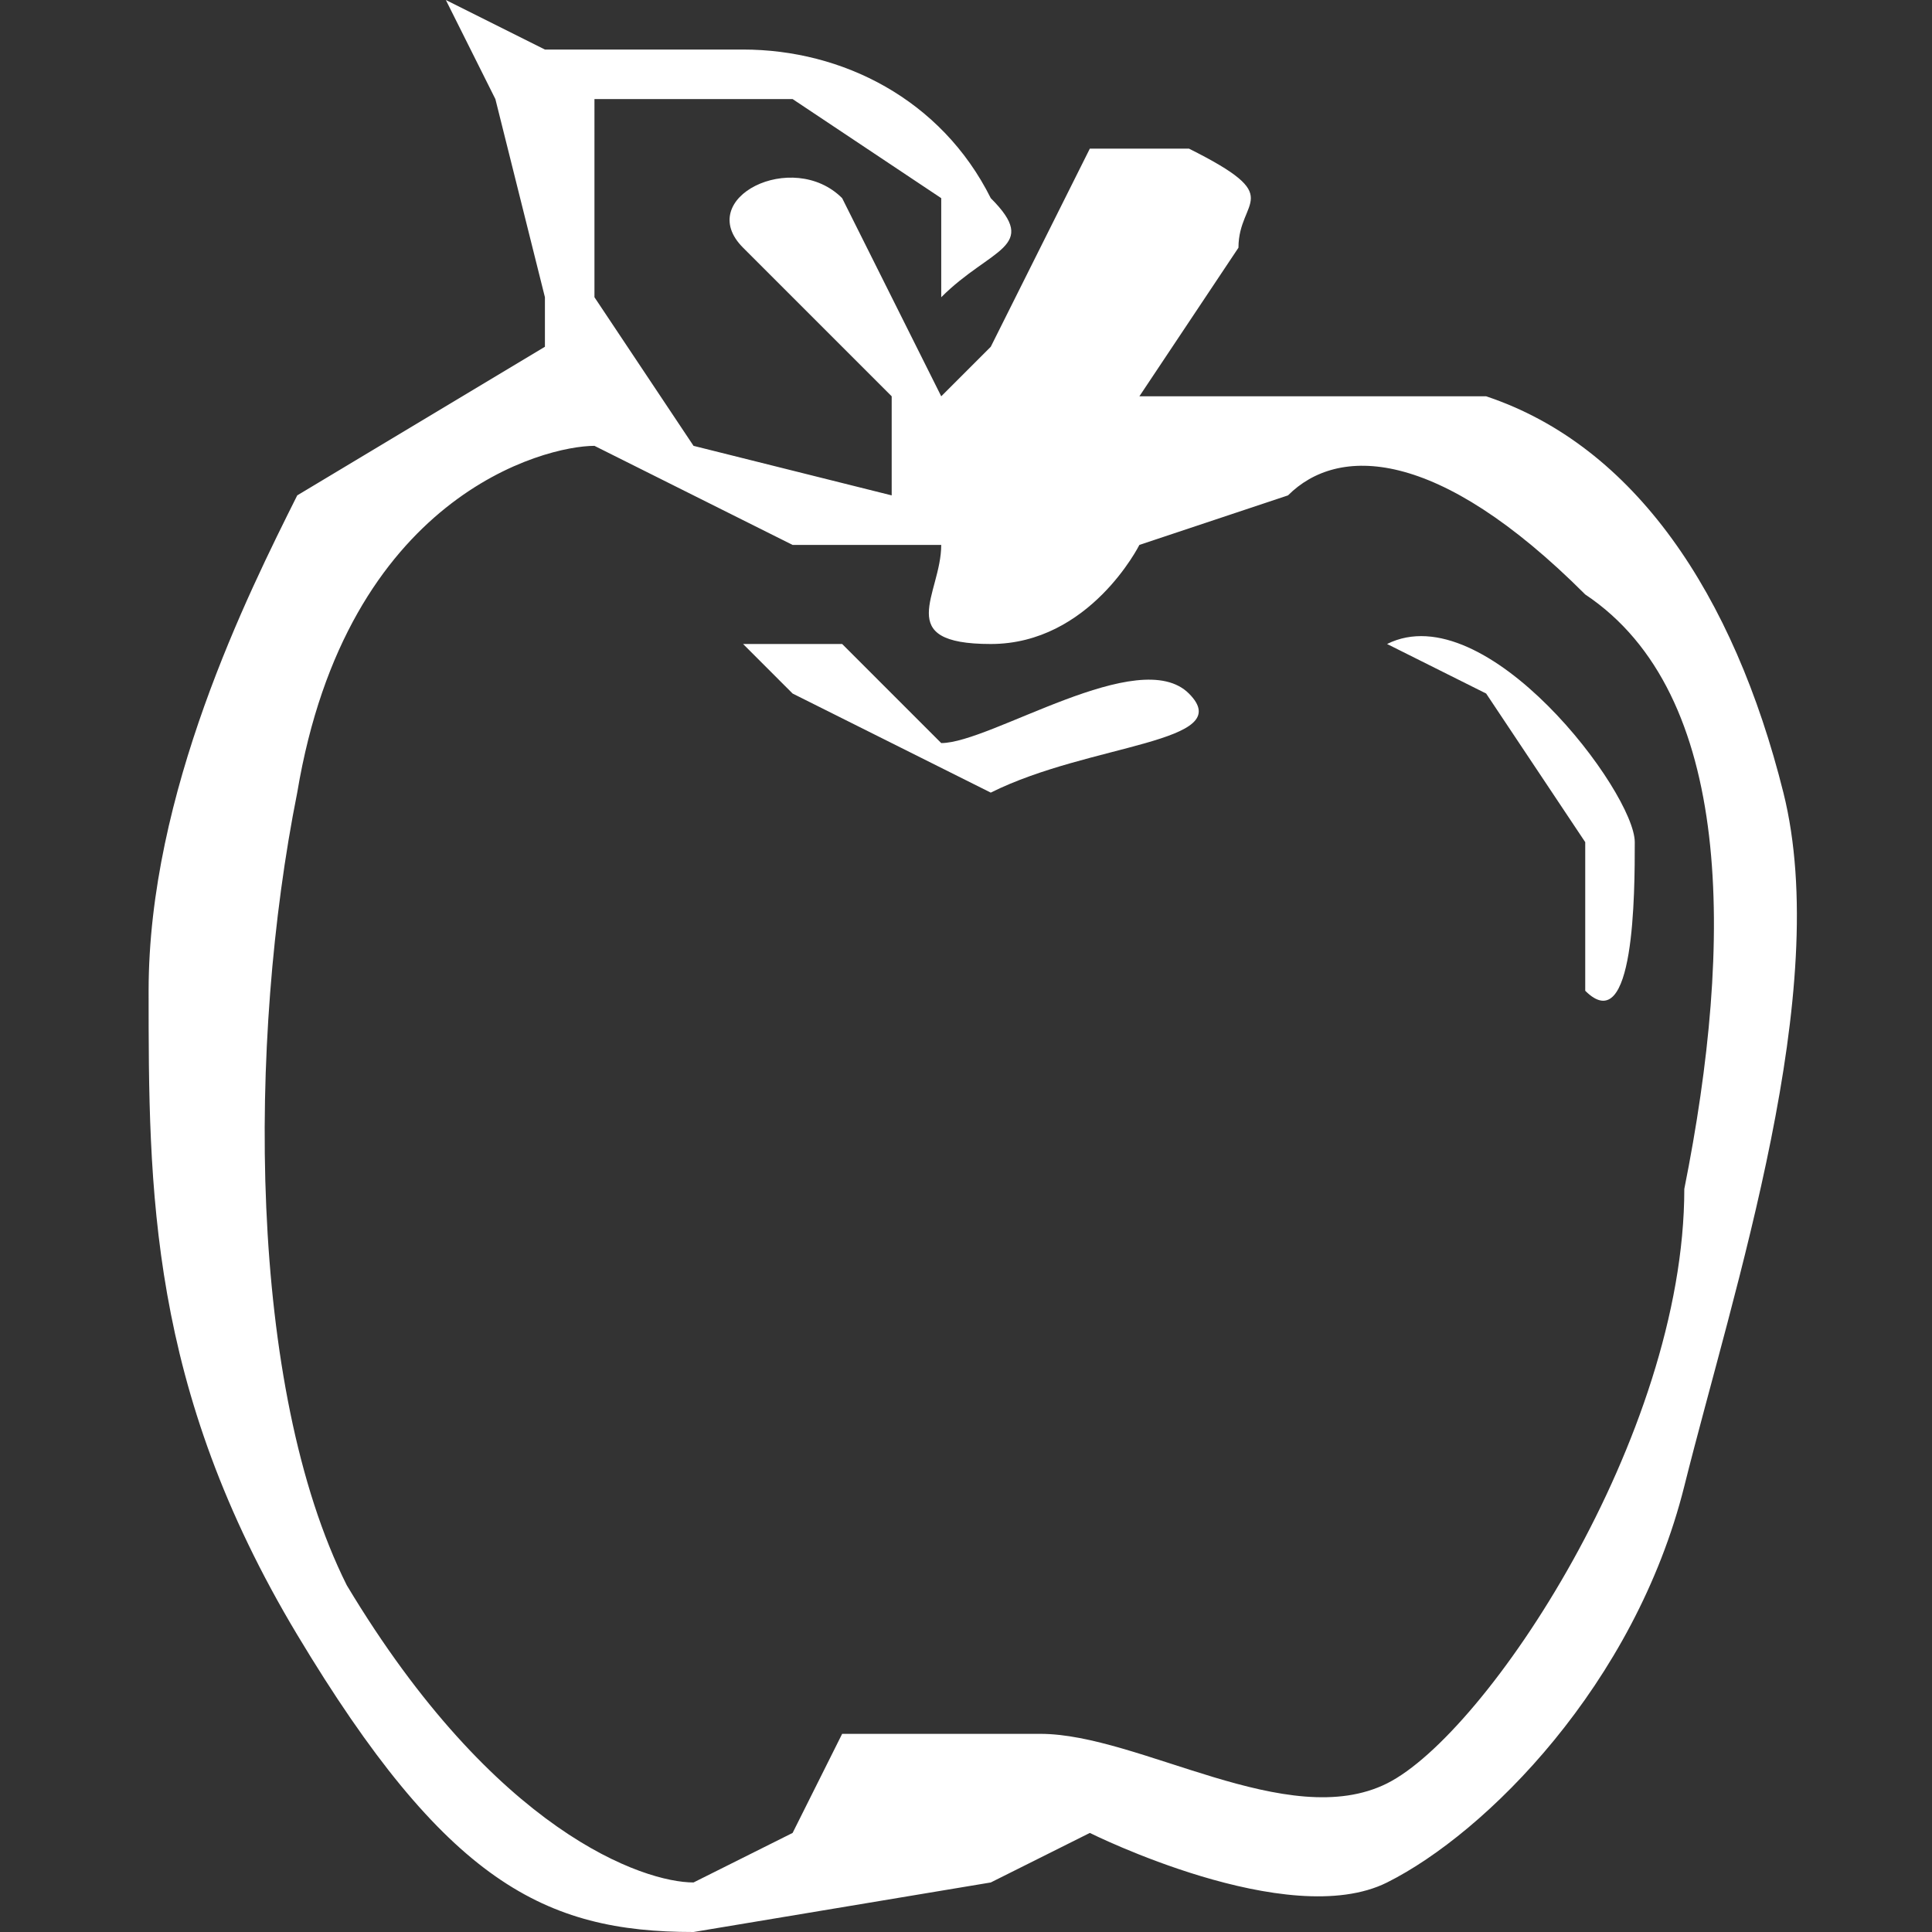 <svg xmlns="http://www.w3.org/2000/svg" viewBox="0 0 39 39" fill="#fff">
  <rect x="0" y="0" width="39" height="39" fill="#333333" stroke="none"/>
  <path d="M17 13h-2l1 1 4 2c2-1 5-1 4-2s-4 1-5 1l-2-2z"></path>
  <path
    d="M36 16c-1-4-3-7-6-8h-7l2-3c0-1 1-1-1-2h-2l-2 4-1 1-2-4c-1-1-3 0-2 1l3 3v2l-4-1-2-3V2h4l3 2v2c1-1 2-1 1-2-1-2-3-3-5-3h-4L9 0l1 2 1 4v1l-5 3c-1 2-3 6-3 10s0 8 3 13 5 6 8 6l6-1 2-1s4 2 6 1 5-4 6-8 3-10 2-14zm-2 8c0 5-4 11-6 12s-5-1-7-1h-4l-1 2-2 1c-1 0-4-1-7-6-2-4-2-11-1-16 1-6 5-7 6-7l4 2h3c0 1-1 2 1 2s3-2 3-2l3-1c1-1 3-1 6 2 3 2 3 7 2 12zm-6-11l2 1 2 3v3c1 1 1-2 1-3s-3-5-5-4z"
  ></path>
</svg>
